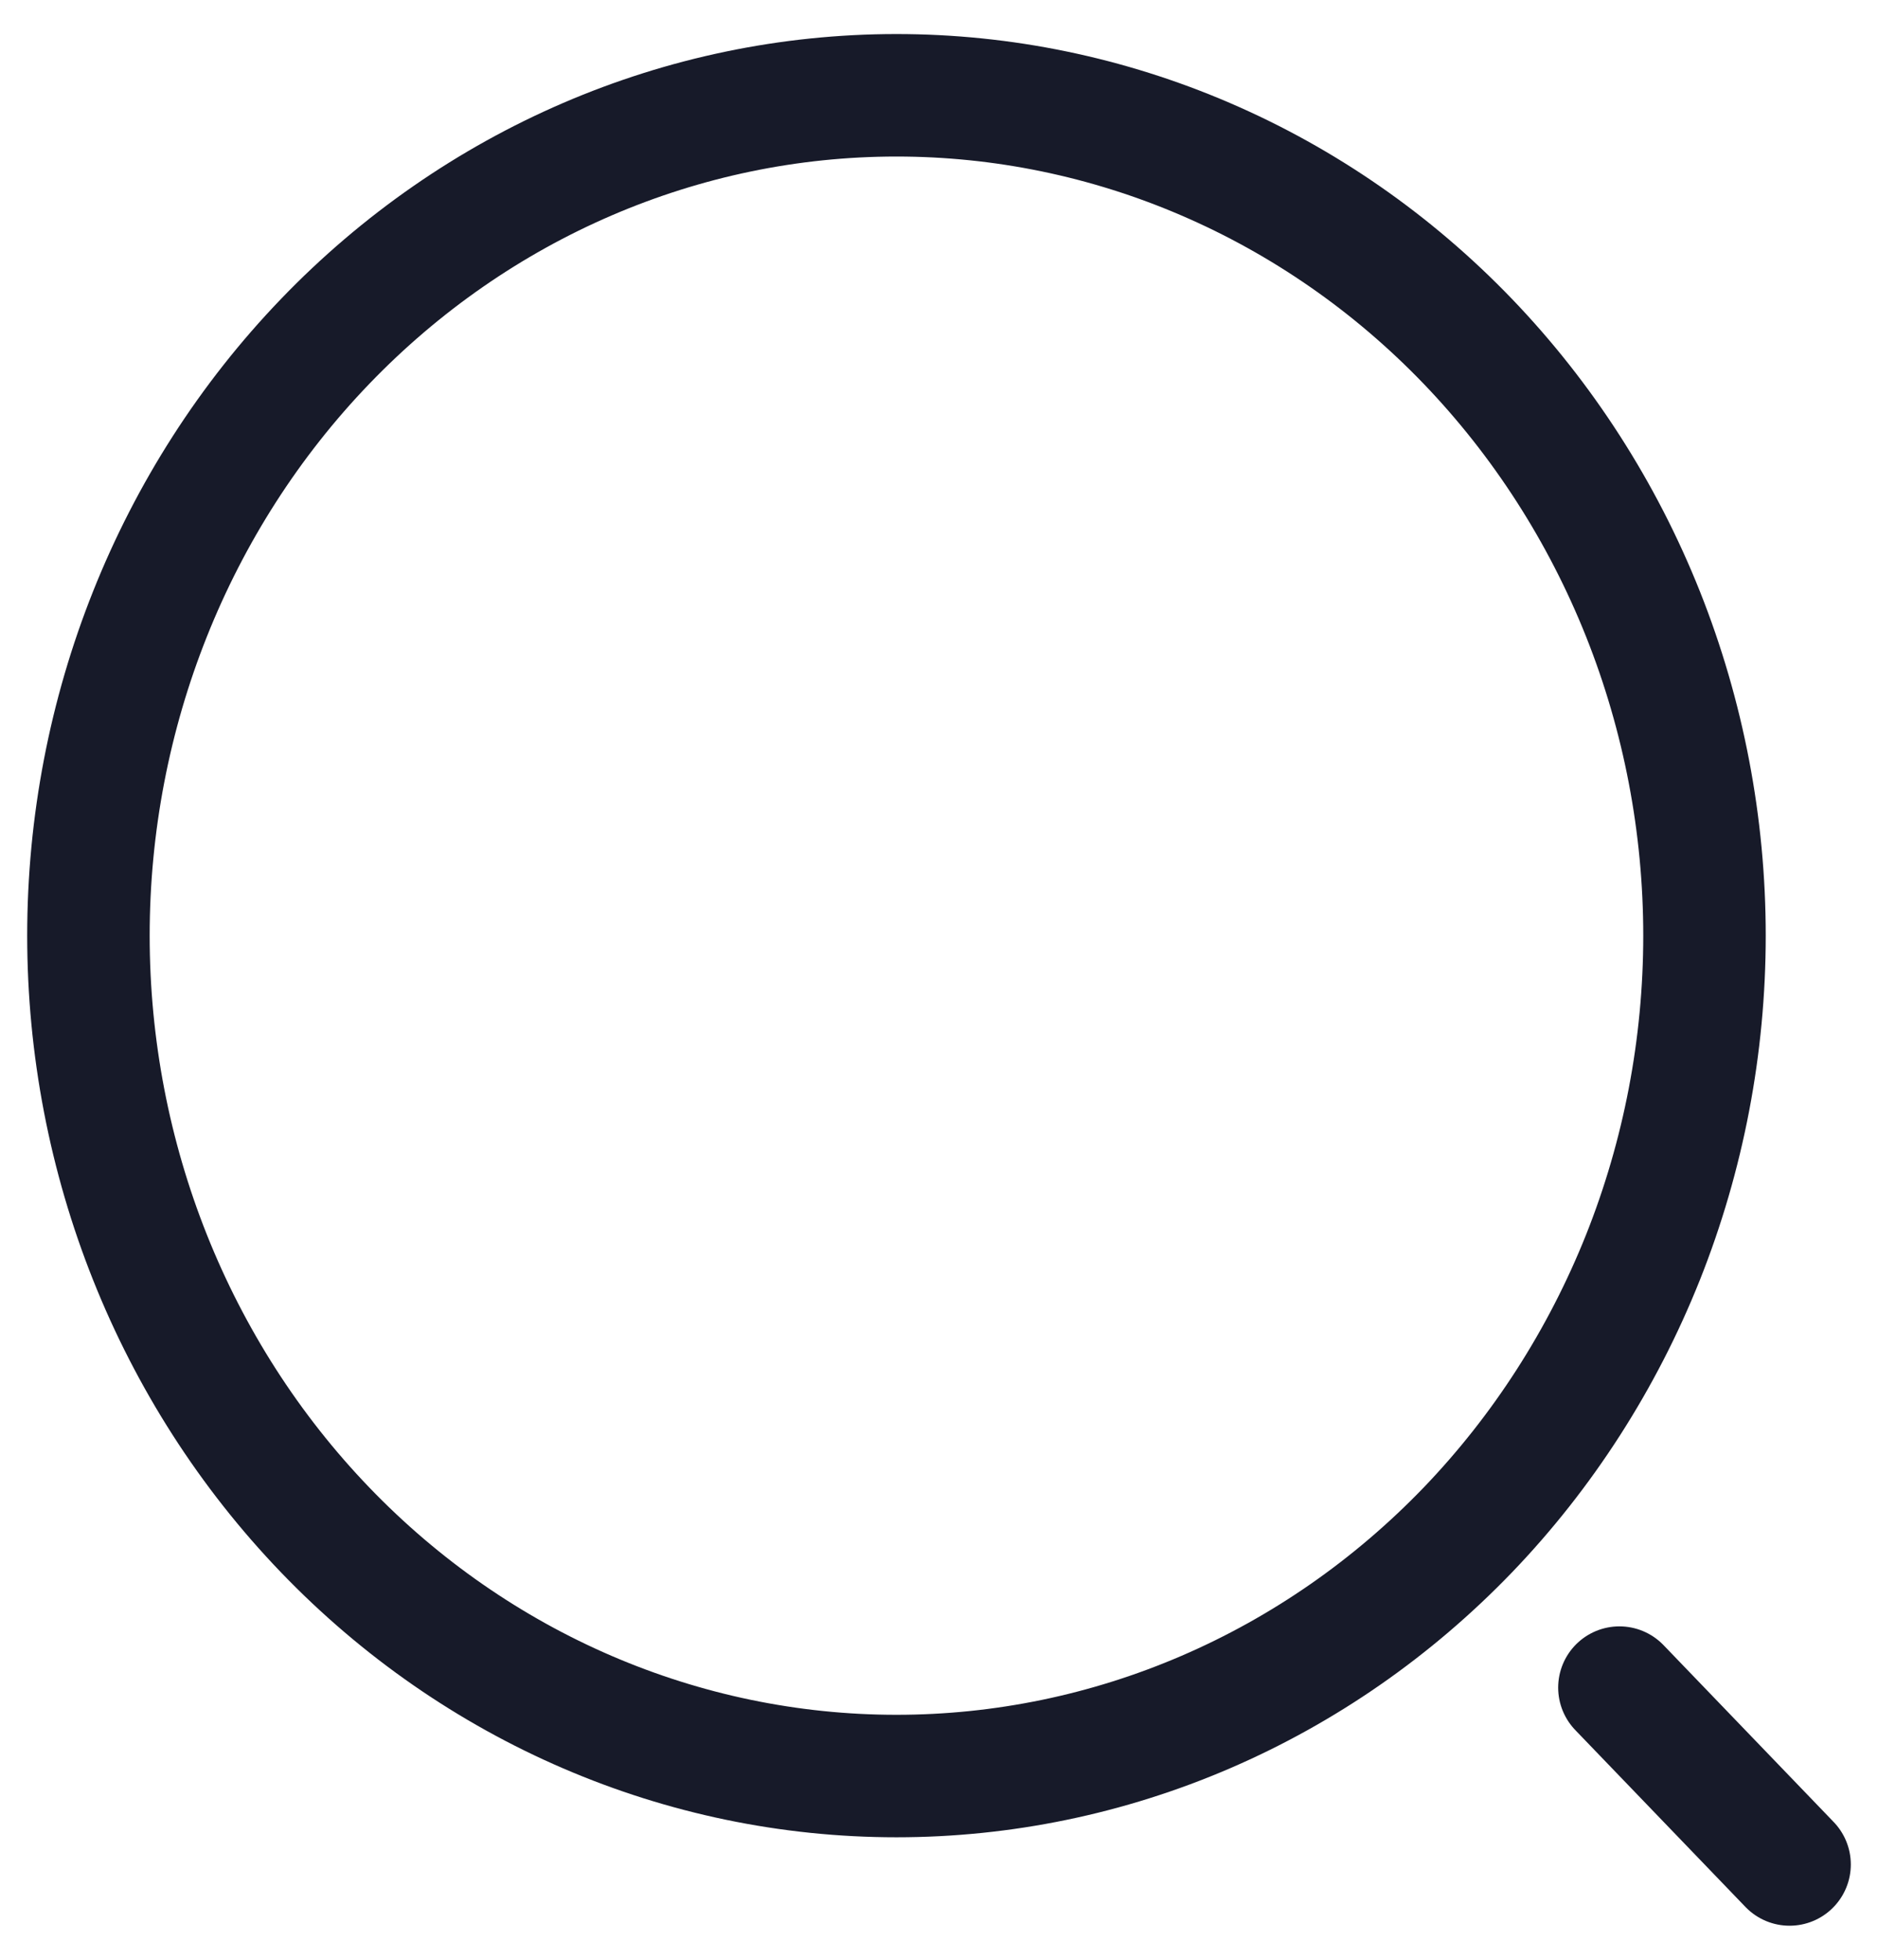<svg width="23" height="24" viewBox="0 0 23 24" fill="none" xmlns="http://www.w3.org/2000/svg">
<path d="M21.917 22.833L19.833 20.667M10.979 21.75C12.279 21.75 13.566 21.484 14.766 20.967C15.967 20.45 17.058 19.691 17.977 18.736C18.895 17.78 19.624 16.645 20.122 15.397C20.619 14.148 20.875 12.81 20.875 11.458C20.875 10.107 20.619 8.769 20.122 7.52C19.624 6.271 18.895 5.137 17.977 4.181C17.058 3.225 15.967 2.467 14.766 1.95C13.566 1.433 12.279 1.167 10.979 1.167C8.355 1.167 5.838 2.251 3.982 4.181C2.126 6.111 1.083 8.729 1.083 11.458C1.083 14.188 2.126 16.806 3.982 18.736C5.838 20.666 8.355 21.75 10.979 21.75V21.75Z" stroke="#171A29" stroke-width="1.5" stroke-linecap="round" stroke-linejoin="round"/>
</svg>
